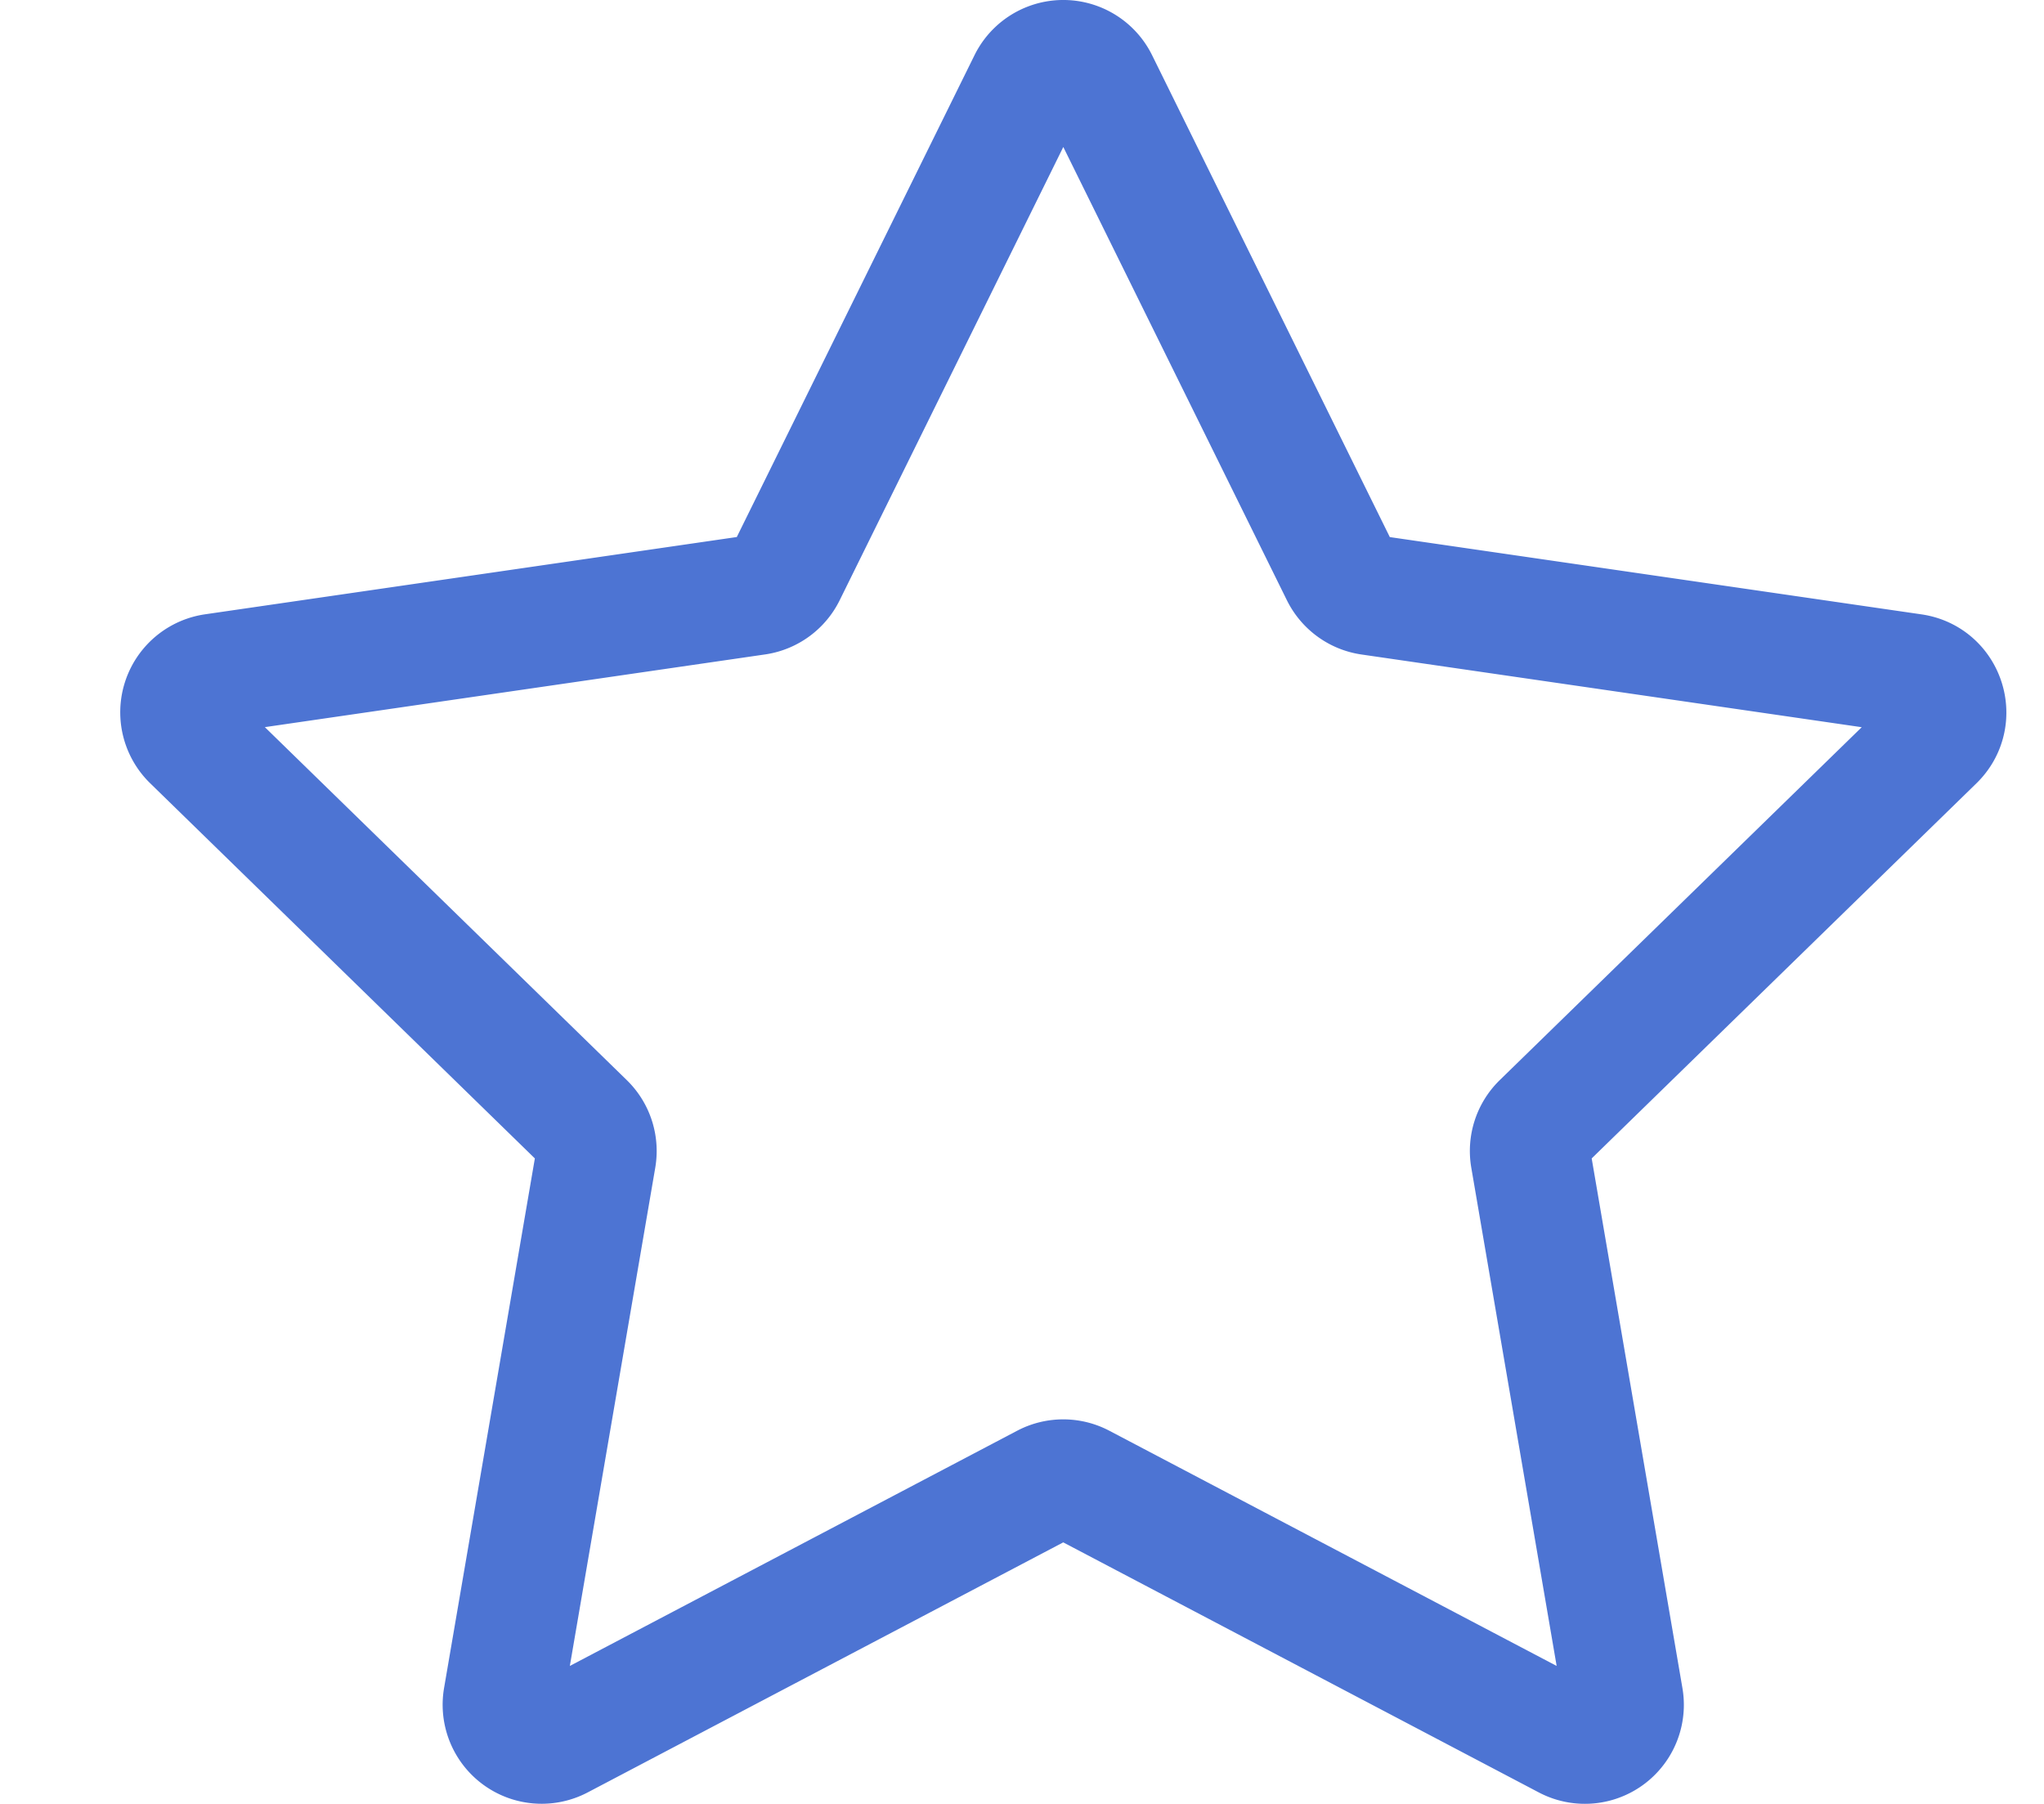 <svg xmlns="http://www.w3.org/2000/svg" width="34" height="30"><path fill="none" stroke="#4d74d3" stroke-linecap="round" stroke-linejoin="round" stroke-width="2" d="M18.267 1.36l4.037 8.182c.095.19.277.323.487.353l9.028 1.312c.531.077.743.73.359 1.104l-6.533 6.368a.646.646 0 0 0-.186.571L27 28.243a.646.646 0 0 1-.938.681l-8.075-4.245a.648.648 0 0 0-.602 0L9.31 28.924a.647.647 0 0 1-.938-.681l1.542-8.993a.646.646 0 0 0-.186-.571L3.196 12.31a.647.647 0 0 1 .358-1.104l9.029-1.312a.647.647 0 0 0 .487-.353l4.037-8.181a.647.647 0 0 1 1.16 0z"/></svg>